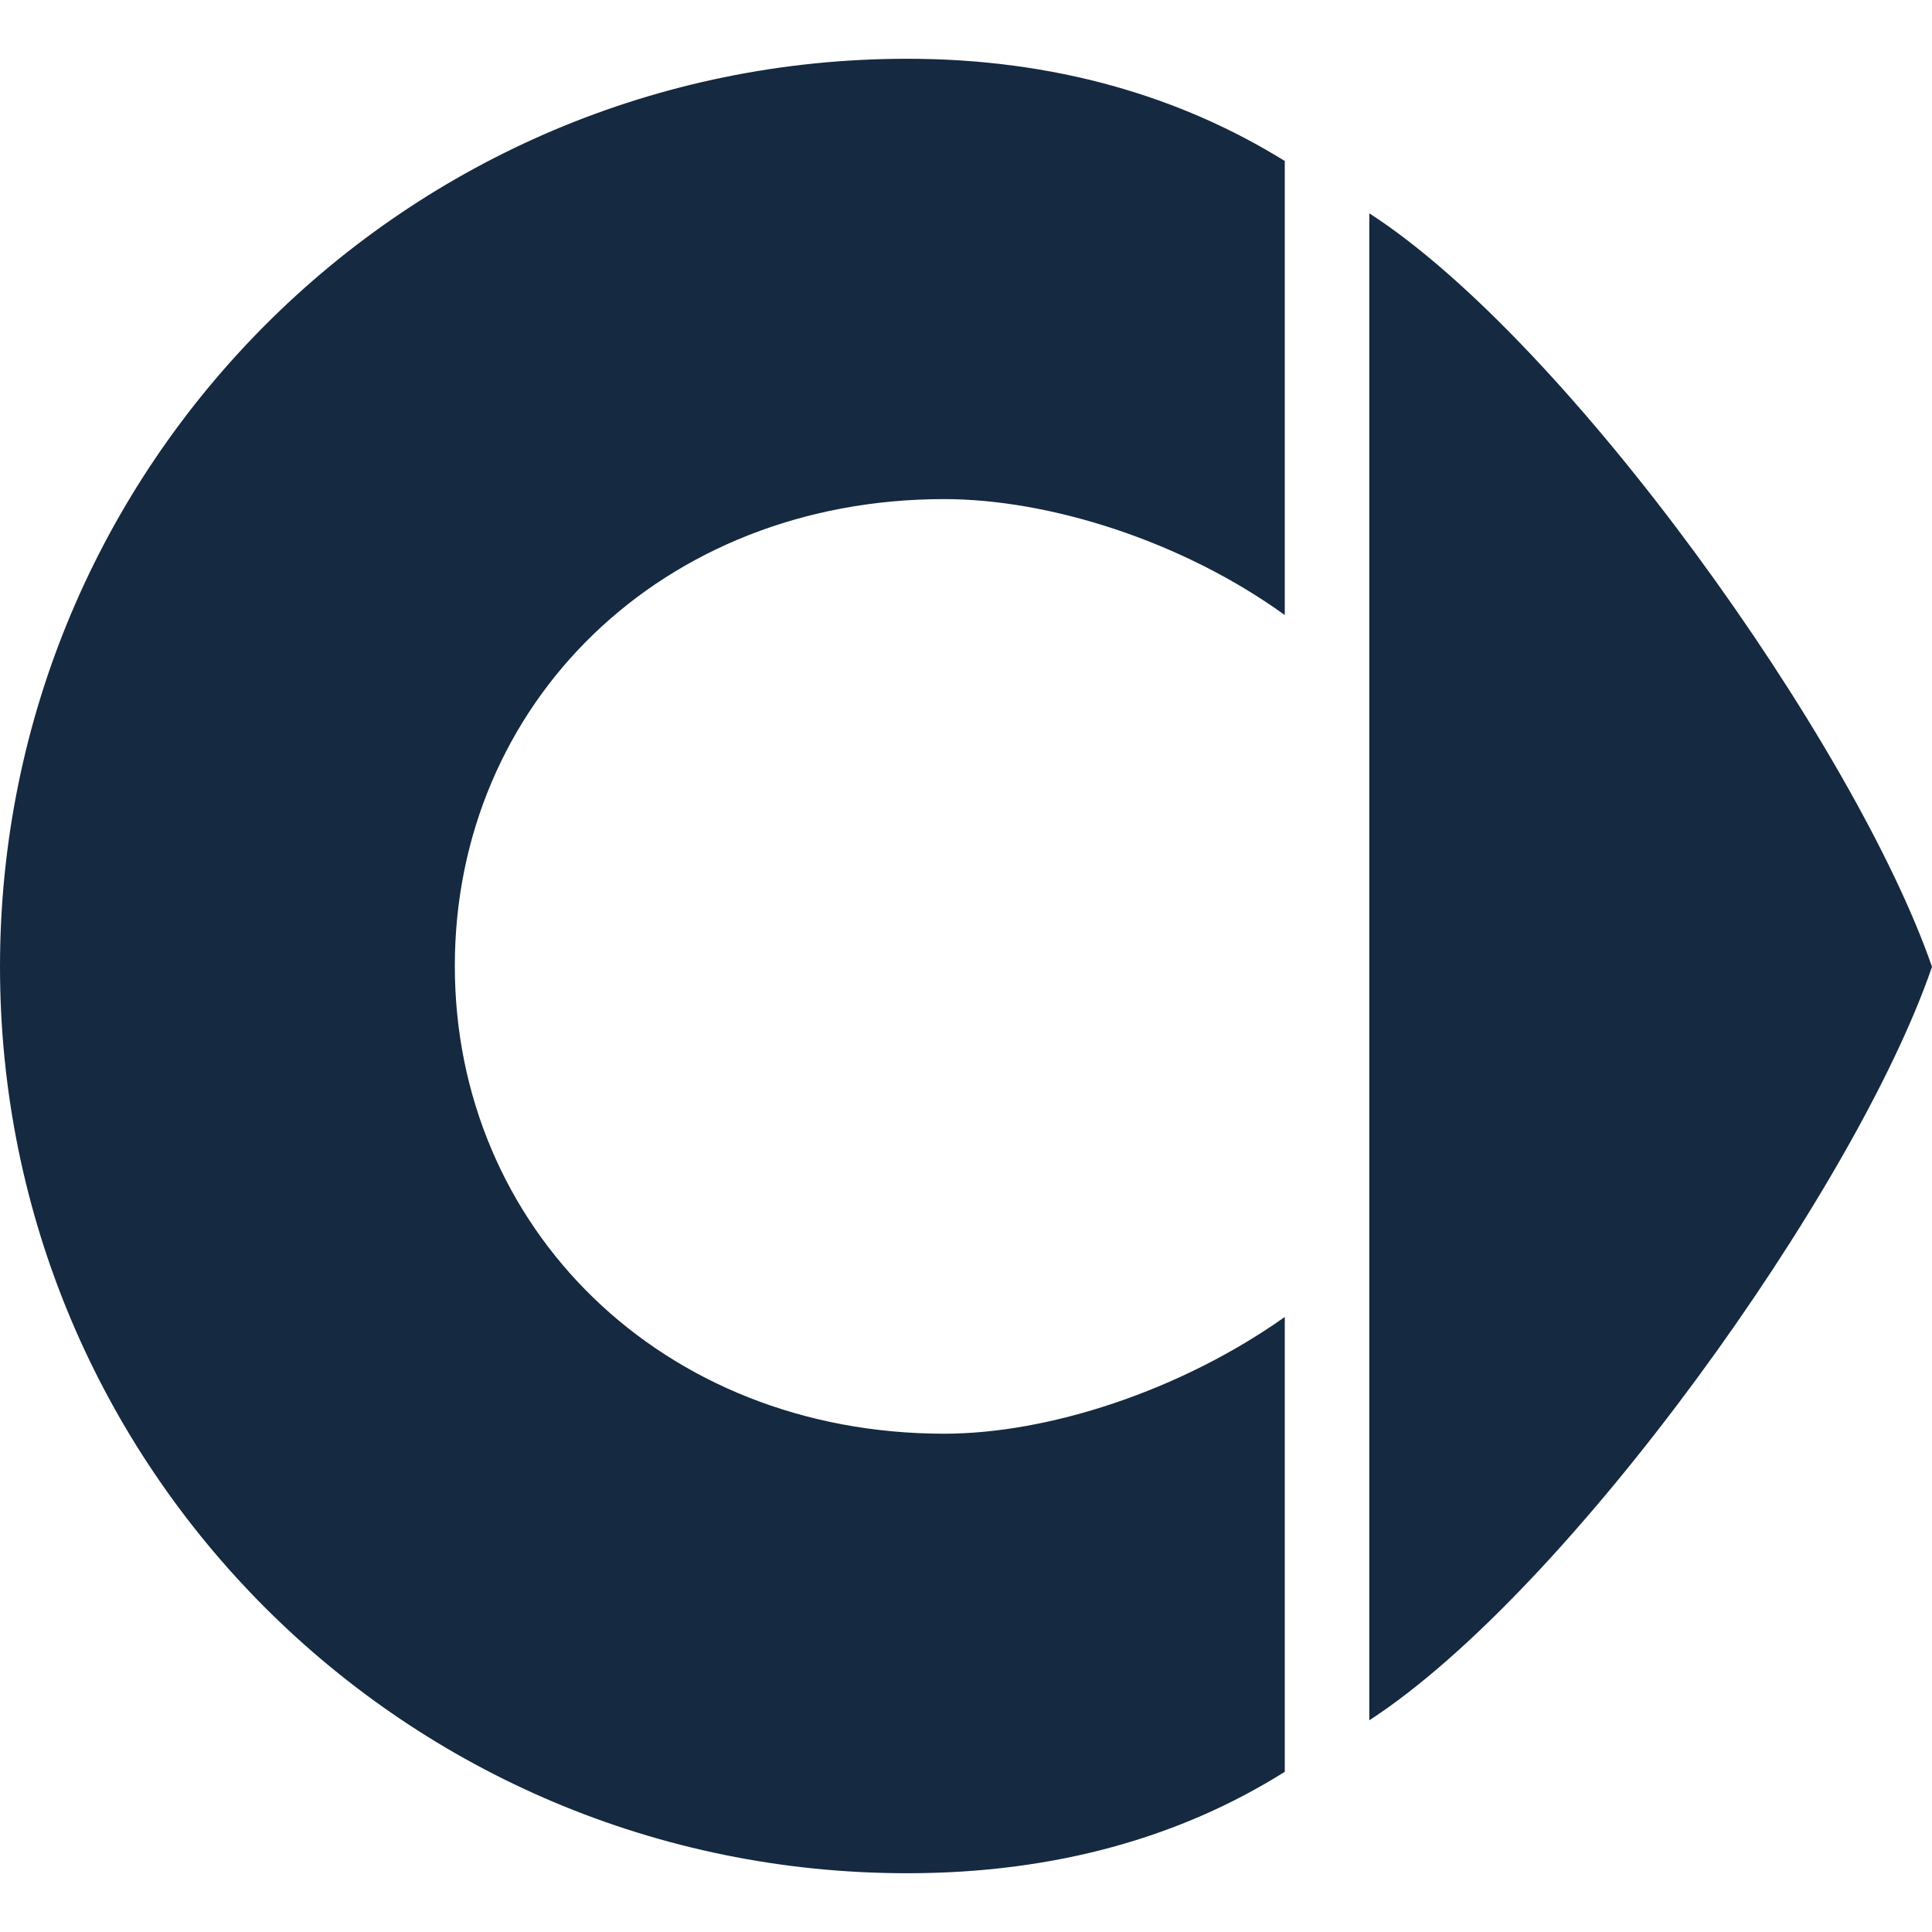 <?xml version="1.0" encoding="UTF-8"?> <!-- Generator: Adobe Illustrator 25.2.1, SVG Export Plug-In . SVG Version: 6.00 Build 0) --> <svg xmlns="http://www.w3.org/2000/svg" xmlns:xlink="http://www.w3.org/1999/xlink" version="1.1" id="Ebene_1" x="0px" y="0px" viewBox="0 0 240 240" style="enable-background:new 0 0 240 240;" xml:space="preserve"> <style type="text/css"> .st0{fill-rule:evenodd;clip-rule:evenodd;fill:#152940;} </style> <g> <path class="st0" d="M170.1,26.5c24.8,16,60.3,65.9,69.9,93.6c-9.5,27.7-45.1,77.5-69.9,93.6V26.5z"></path> <path class="st0" d="M117.3,62c12.9,0,29.4,5.1,42.3,14.4V20C146.7,12,131,7.3,112.7,7.3C50.4,7.3,0,57.8,0,120.1 c0,62.3,50.4,112.6,112.7,112.6c18.4,0,34-4.5,46.9-12.6v-56.5c-13,9.2-29.4,14.5-42.3,14.5c-35.1,0-60.8-25.6-60.8-58.1 C56.5,87.4,82.2,62,117.3,62z"></path> </g> </svg> 